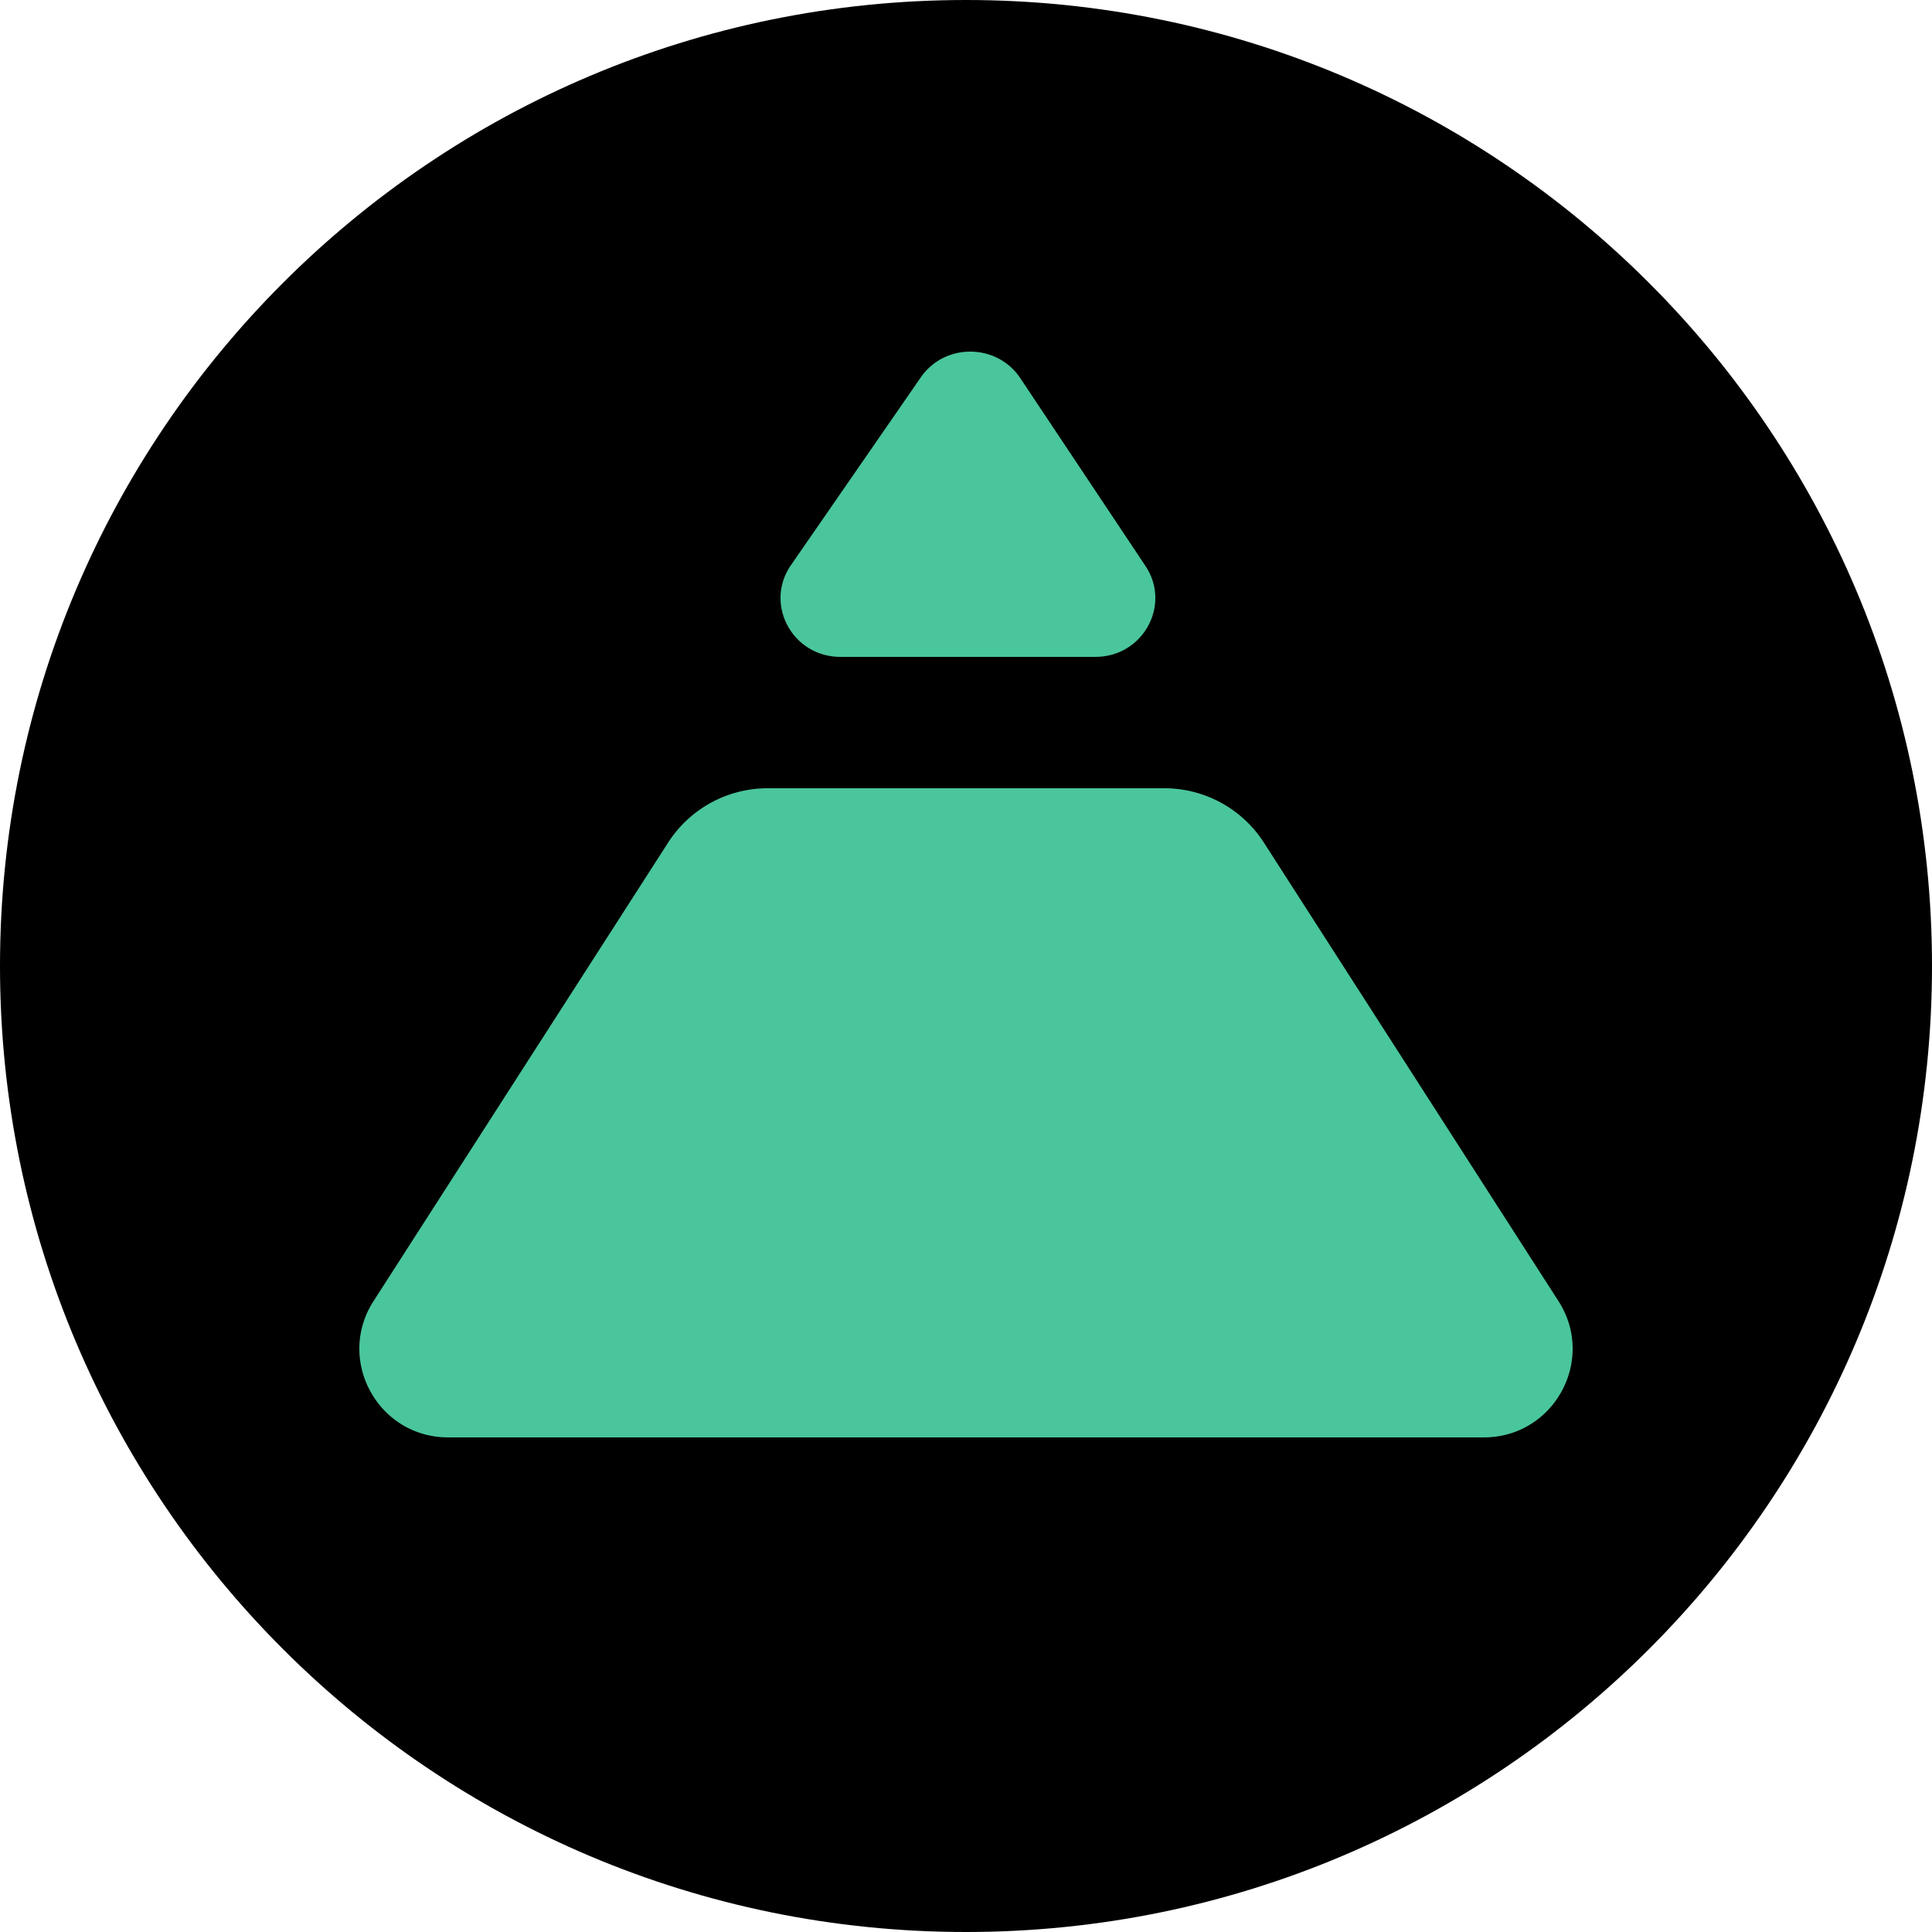 <svg xmlns="http://www.w3.org/2000/svg" fill="none" viewBox="0 0 512 512"><path fill="#000" d="M256 512c141.385 0 256-114.615 256-256S397.385 0 256 0 0 114.615 0 256s114.615 256 256 256"/><path fill="#4AC69C" d="M118.777 380.928c-18.585 0-29.82-20.508-19.788-36.12l78.071-121.516a31.36 31.36 0 0 1 26.385-14.396h105.11a31.36 31.36 0 0 1 26.386 14.396l78.071 121.516c10.031 15.612-1.204 36.12-19.789 36.12zm151.619-280.702 33.166 49.765c6.899 10.352-.664 24.089-13.263 24.089h-67.572c-12.721 0-20.26-13.973-13.116-24.308l34.407-49.765c6.353-9.19 20.184-9.076 26.378.219"/></svg>
